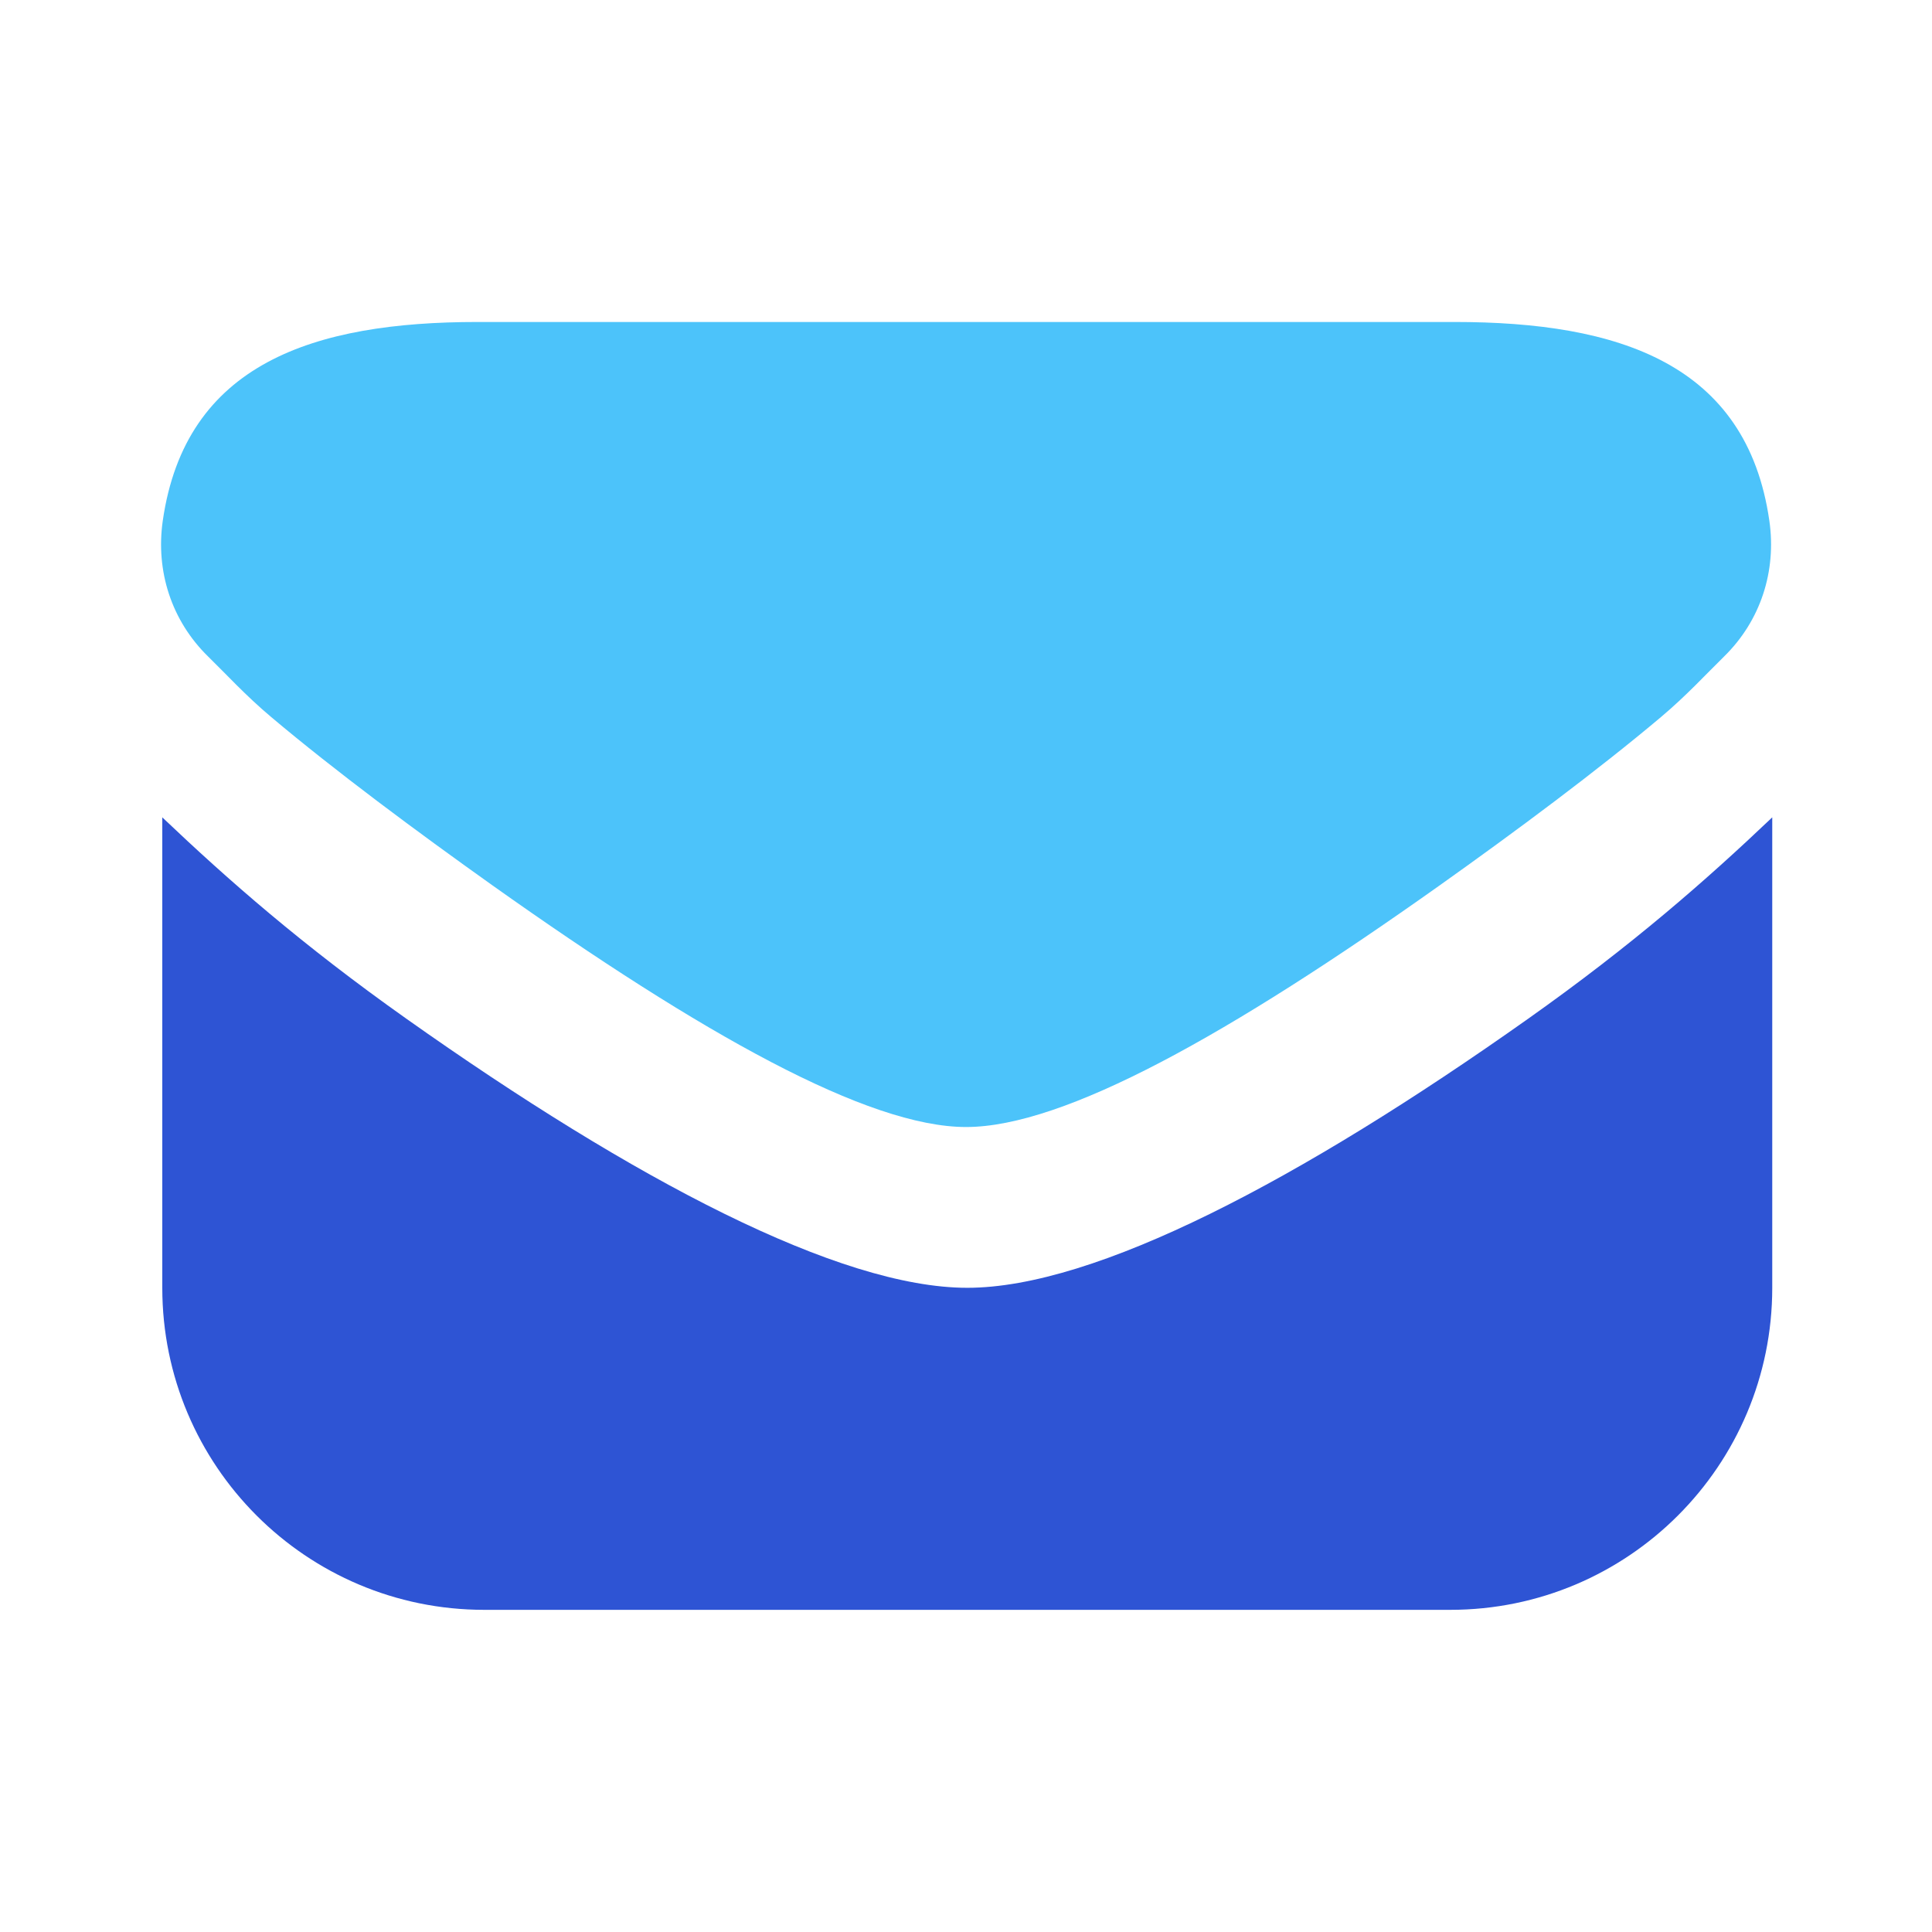 <svg width="32" height="32" viewBox="0 0 32 32" fill="none" xmlns="http://www.w3.org/2000/svg">
<g id="envelope-fill">
<path id="Vector" d="M2.688 13.538V21.33C2.688 24.276 5.075 26.664 8.021 26.664H24.021C26.966 26.664 29.354 24.276 29.354 21.33V13.538C28.261 14.577 27.04 15.649 25.313 16.872C21.532 19.549 18.136 21.33 16.021 21.33C13.906 21.33 10.51 19.549 6.729 16.872C5.001 15.649 3.781 14.577 2.688 13.538Z" fill="#2E54D4"/>
<path id="Vector_2" d="M7.911 5.333C5.196 5.333 3.071 6.019 2.696 8.625C2.576 9.46 2.84 10.281 3.448 10.875C3.749 11.169 4.068 11.52 4.49 11.875C5.548 12.767 6.898 13.769 8.16 14.667C11.634 17.133 14.377 18.667 16.001 18.667C17.626 18.667 20.368 17.133 23.842 14.667C25.106 13.769 26.456 12.765 27.513 11.875C27.934 11.52 28.253 11.171 28.555 10.875C29.162 10.281 29.426 9.46 29.306 8.625C28.931 6.019 26.807 5.333 24.092 5.333H7.911Z" fill="#4CC3FA"/>
</g>
</svg>
